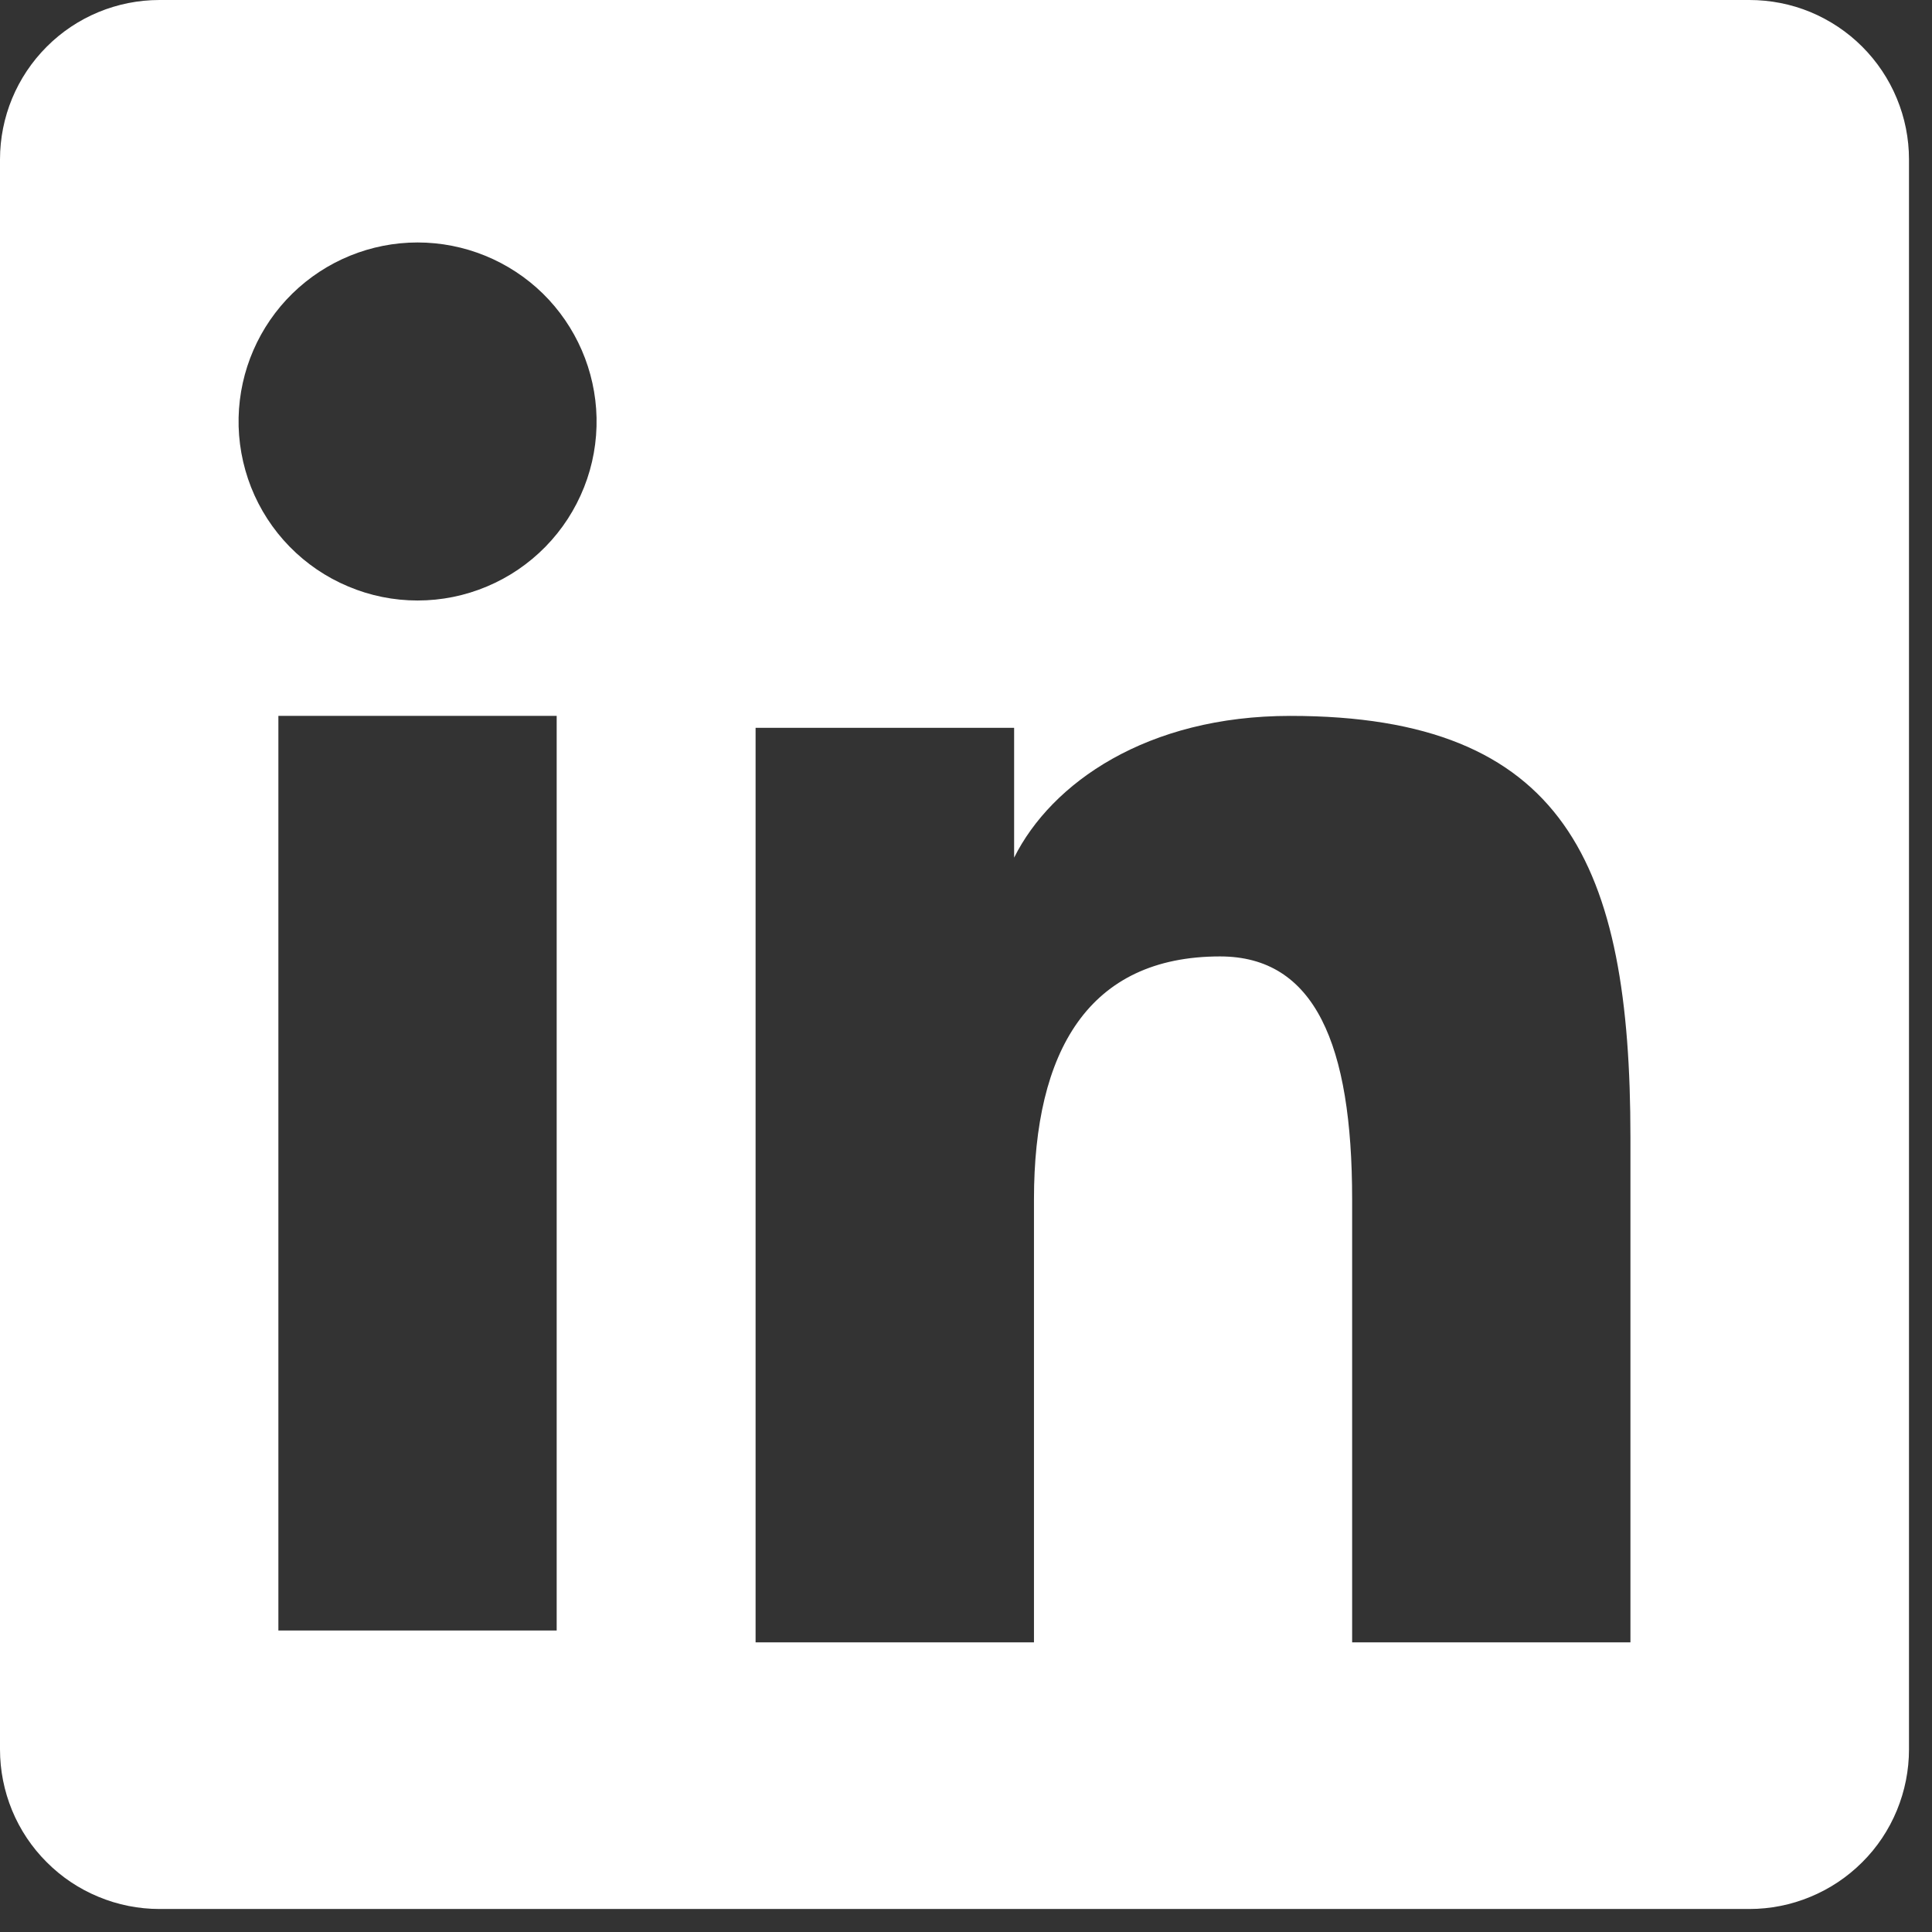 <svg width="22" height="22" viewBox="0 0 22 22" fill="none" xmlns="http://www.w3.org/2000/svg">
<rect x="0" y="0" width="22" height="22" fill="#333333" stroke="none"/>
<path fill-rule="evenodd" clip-rule="evenodd" d="M2.68815e-07 1.816C2.68815e-07 1.334 0.191 0.873 0.532 0.532C0.872 0.191 1.334 2.42109e-06 1.816 2.42109e-06H19.92C20.158 -0 20.395 0.046 20.615 0.137C20.836 0.229 21.036 0.362 21.205 0.531C21.374 0.7 21.508 0.9 21.599 1.12C21.691 1.341 21.738 1.577 21.738 1.816V19.92C21.738 20.158 21.691 20.395 21.6 20.615C21.509 20.836 21.375 21.037 21.206 21.205C21.037 21.374 20.837 21.508 20.616 21.599C20.396 21.691 20.159 21.738 19.921 21.738H1.816C1.578 21.738 1.341 21.691 1.121 21.599C0.9 21.508 0.7 21.374 0.532 21.205C0.363 21.037 0.229 20.836 0.138 20.616C0.047 20.395 -0 20.159 2.68815e-07 19.921V1.816ZM8.604 8.288H11.548V9.766C11.973 8.916 13.059 8.152 14.693 8.152C17.824 8.152 18.566 9.844 18.566 12.95V18.702H15.397V13.657C15.397 11.889 14.972 10.891 13.893 10.891C12.396 10.891 11.774 11.967 11.774 13.657V18.702H8.604V8.288ZM3.17 18.567H6.339V8.152H3.17V18.566V18.567ZM6.793 4.755C6.799 5.026 6.751 5.296 6.651 5.548C6.551 5.801 6.402 6.031 6.212 6.225C6.022 6.419 5.796 6.573 5.546 6.678C5.295 6.784 5.027 6.838 4.755 6.838C4.484 6.838 4.215 6.784 3.965 6.678C3.714 6.573 3.488 6.419 3.298 6.225C3.108 6.031 2.959 5.801 2.859 5.548C2.76 5.296 2.711 5.026 2.717 4.755C2.729 4.222 2.949 3.715 3.33 3.342C3.711 2.97 4.222 2.761 4.755 2.761C5.288 2.761 5.8 2.97 6.181 3.342C6.561 3.715 6.781 4.222 6.793 4.755V4.755Z" fill="white"/>
</svg>
